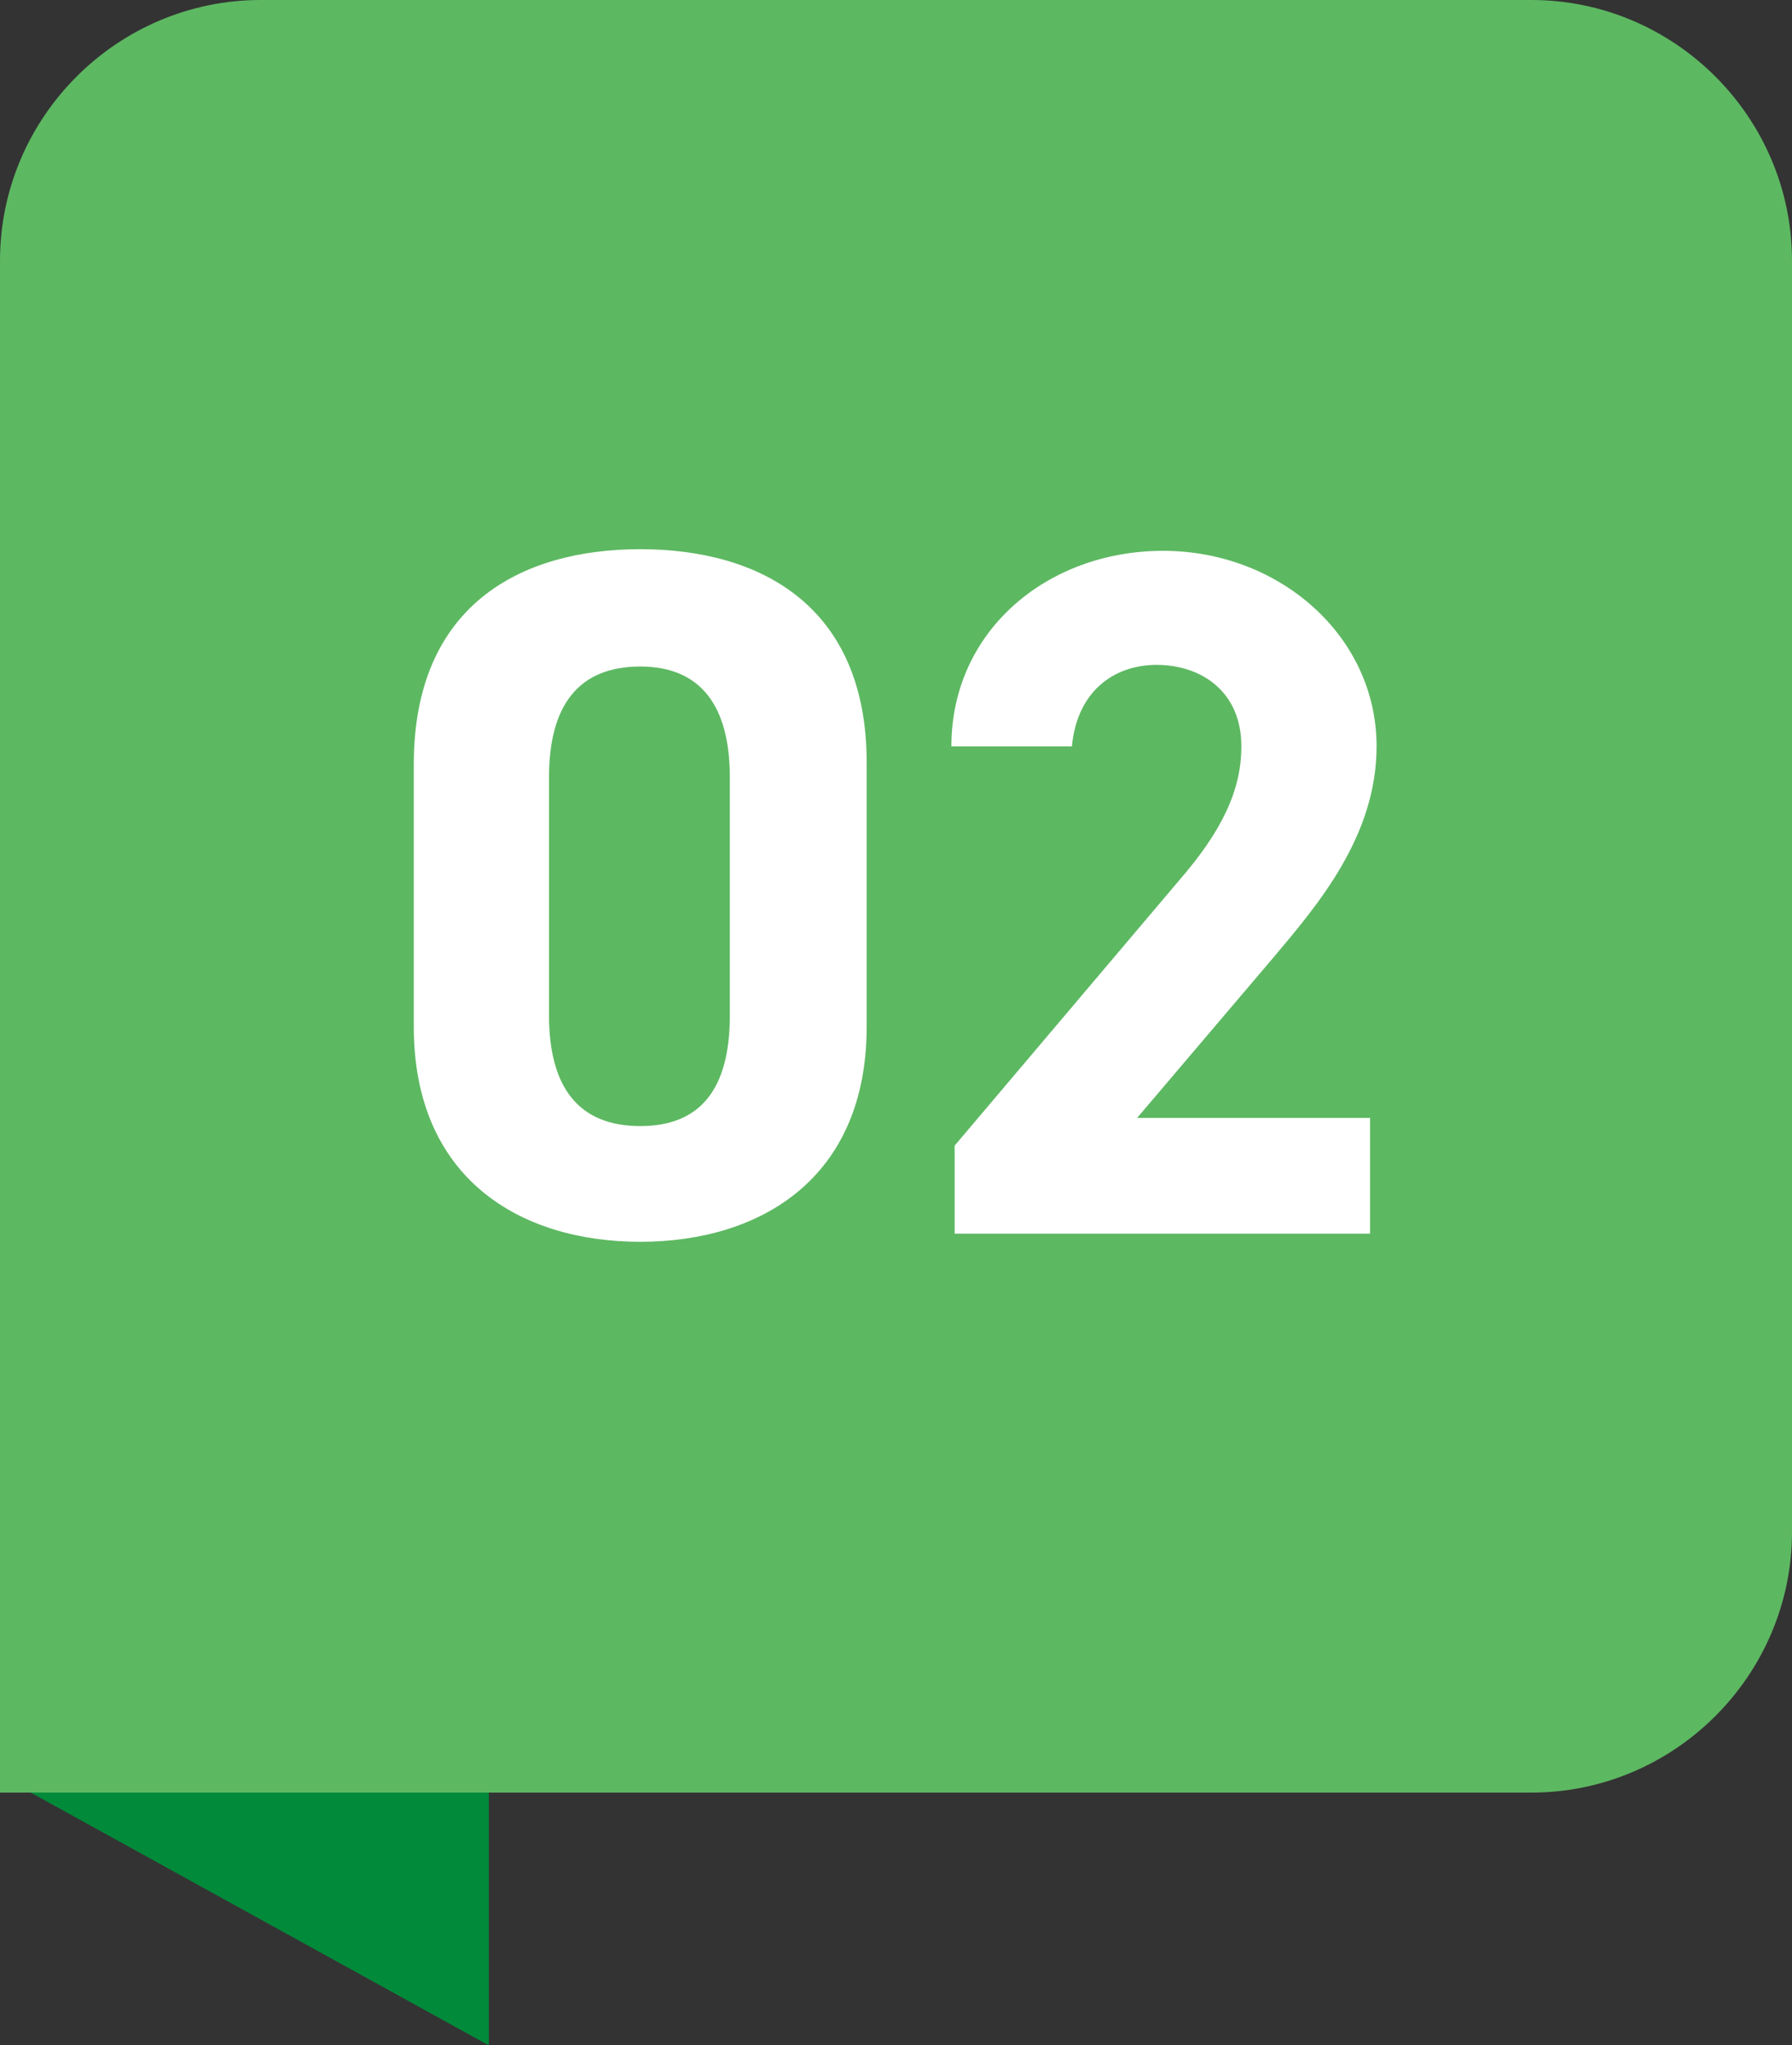 <?xml version="1.0" encoding="UTF-8"?>
<svg id="_レイヤー_2" data-name="レイヤー 2" xmlns="http://www.w3.org/2000/svg" viewBox="0 0 11 12.55">
  <rect x="0" y="0" width="11" height="12.55" fill="#333333" stroke="none"/>
  <defs>
    <style>
      .cls-1 {
        fill: #5db862;
      }

      .cls-2 {
        fill: #fff;
      }

      .cls-3 {
        fill: #008a3a;
      }
    </style>
  </defs>
  <g id="_レイヤー_1-2" data-name="レイヤー 1">
    <g>
      <path class="cls-1" d="M1.6,0h7.8c.88,0,1.6.72,1.6,1.6v7.8c0,.88-.72,1.6-1.6,1.6H0V1.6C0,.72.72,0,1.6,0Z"/>
      <polygon class="cls-3" points="3 11 .19 11 3 12.55 3 11"/>
      <polygon class="cls-3" points="3 11 .19 11 3 12.55 3 11"/>
      <g>
        <path class="cls-2" d="M5.32,6.3c0,.93-.65,1.32-1.39,1.32s-1.39-.39-1.39-1.32v-1.61c0-.97.65-1.32,1.39-1.32s1.39.35,1.39,1.31v1.61ZM3.93,4.09c-.38,0-.56.24-.56.68v1.46c0,.44.18.68.56.68s.55-.24.55-.68v-1.46c0-.44-.18-.68-.55-.68Z"/>
        <path class="cls-2" d="M8.41,7.57h-2.55v-.54l1.38-1.63c.26-.3.38-.55.38-.82,0-.34-.25-.5-.52-.5s-.49.17-.52.5h-.74c0-.71.59-1.2,1.3-1.2s1.31.52,1.31,1.2c0,.55-.36.97-.62,1.28l-.85,1h1.43v.71Z"/>
      </g>
    </g>
  </g>
</svg>